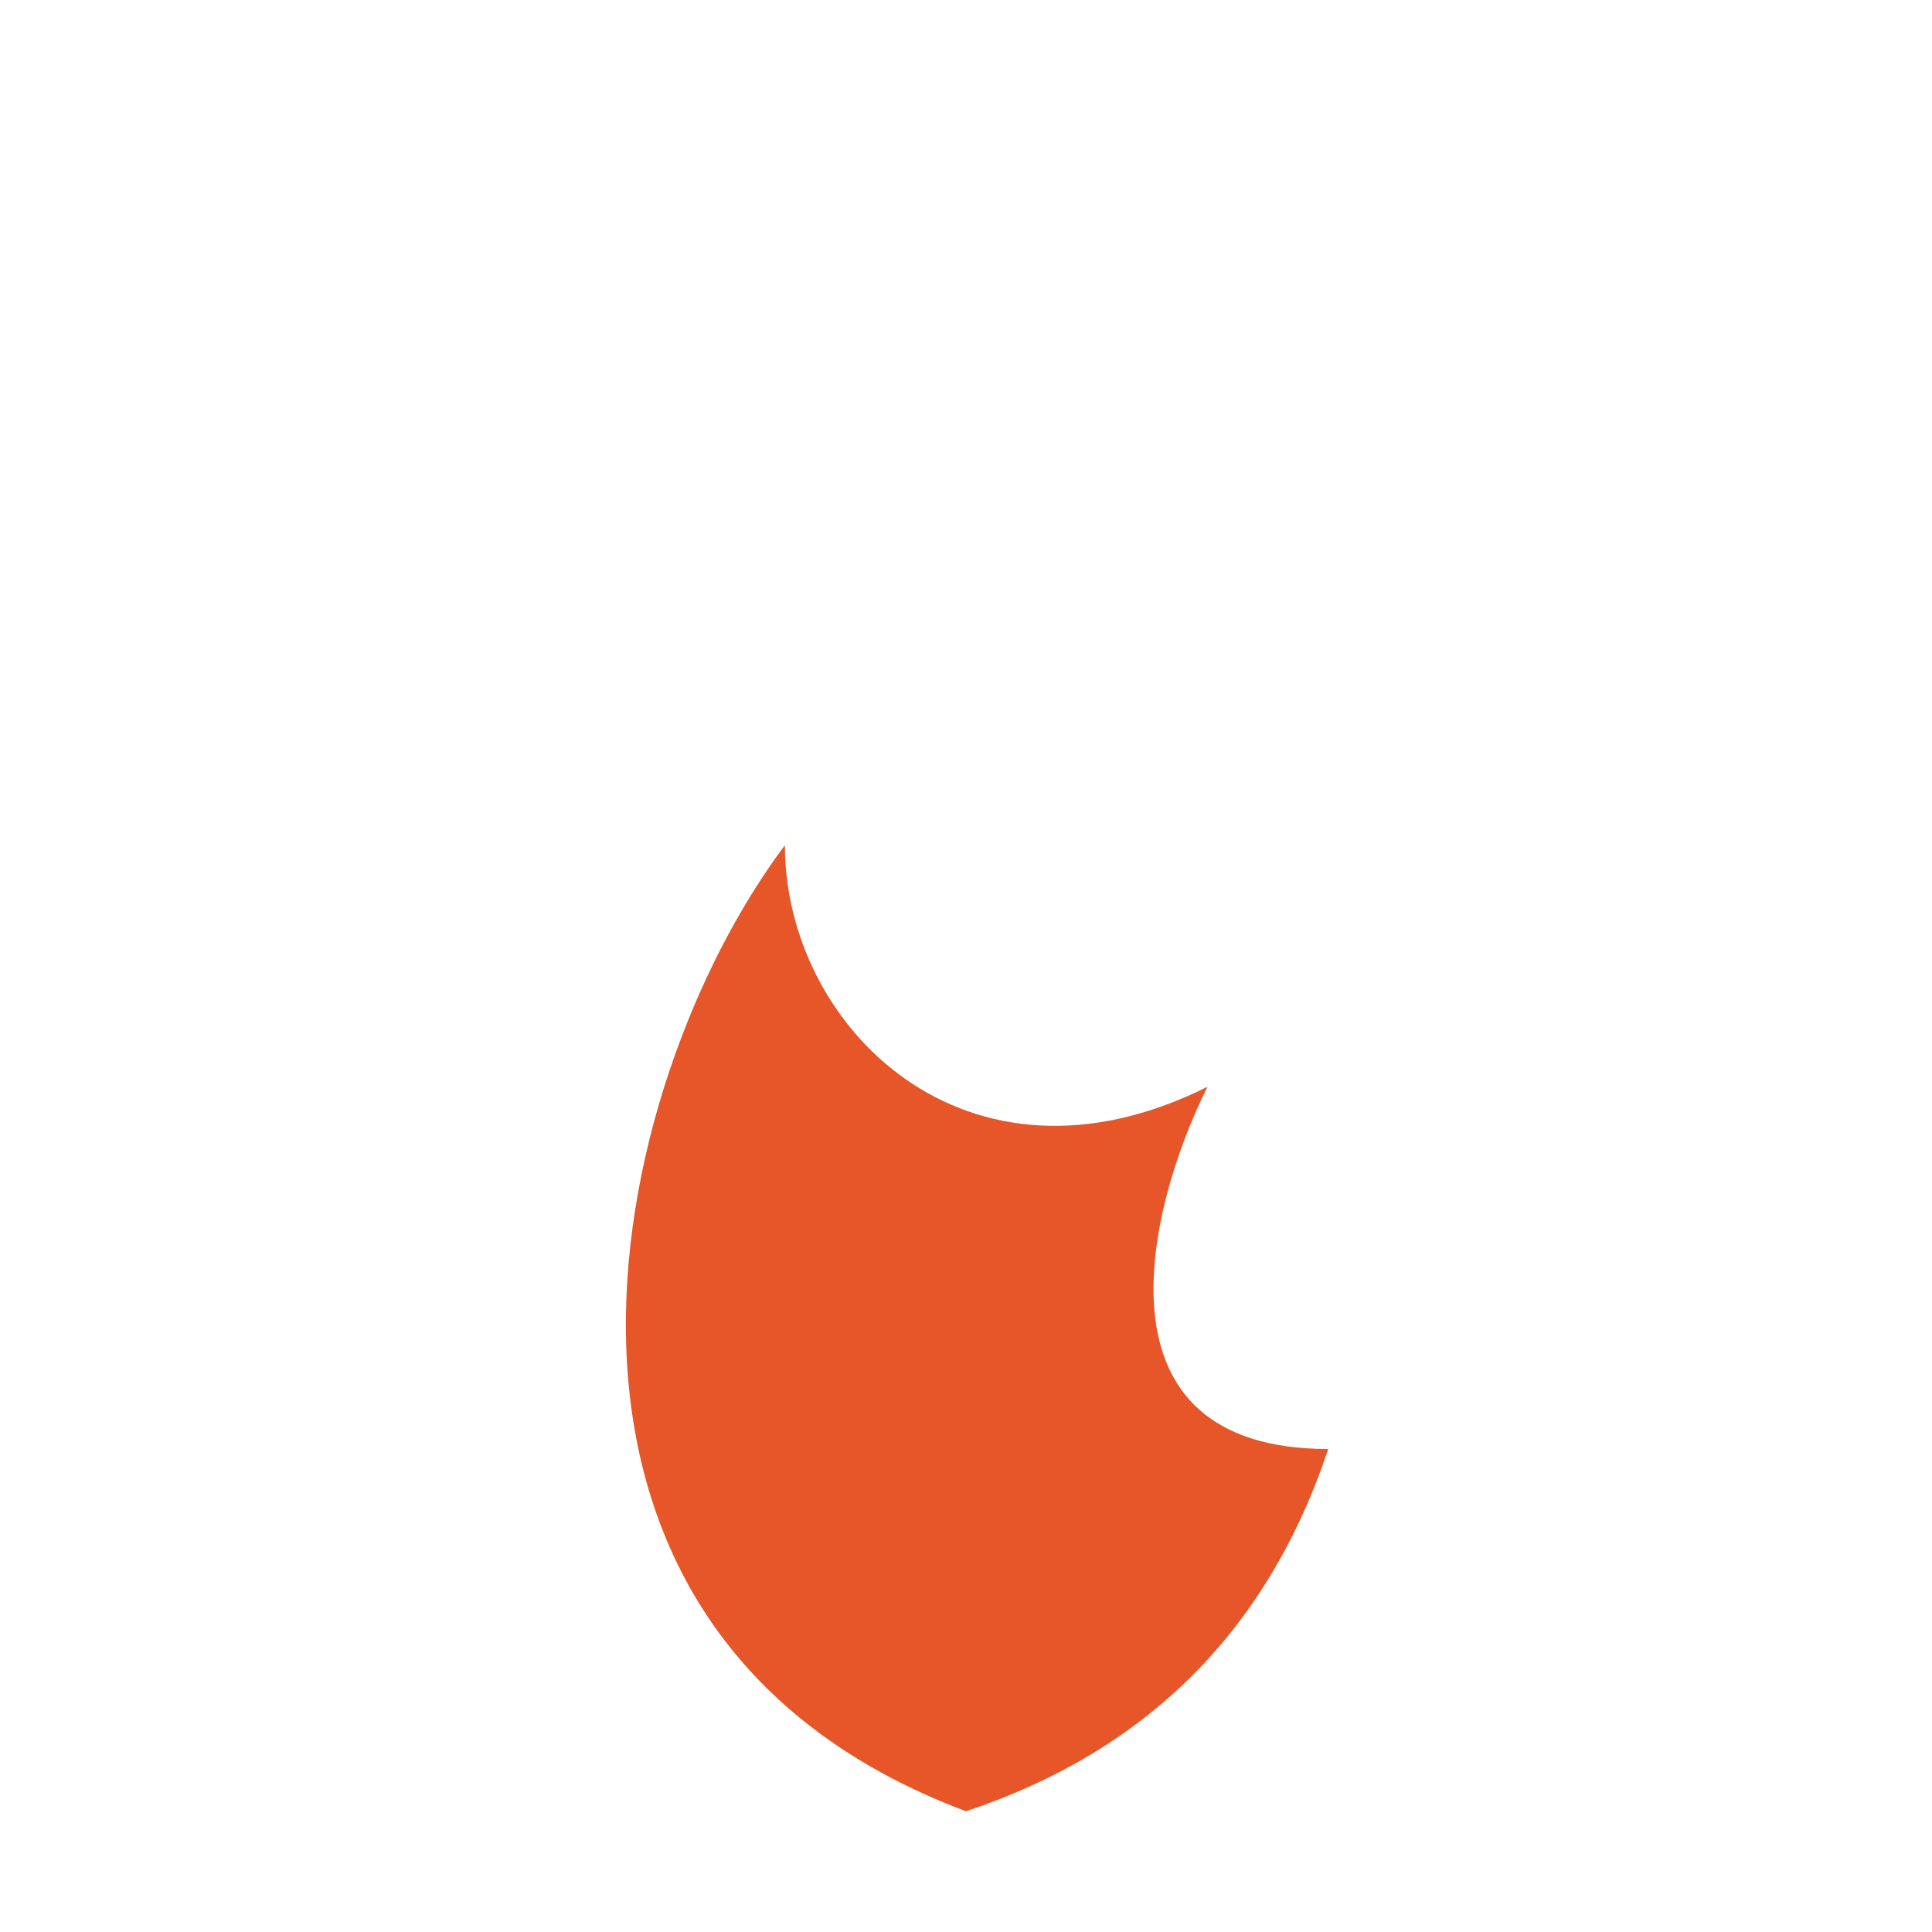 <?xml version="1.0" encoding="UTF-8"?>
<svg xmlns="http://www.w3.org/2000/svg" width="32" height="32" viewBox="0 0 32 32"><path d="M16 30c-8-3-6-12-3-16 0 3 3 6 7 4-1 2-2 6 2 6-1 3-3 5-6 6z" fill="#E65628"/></svg>